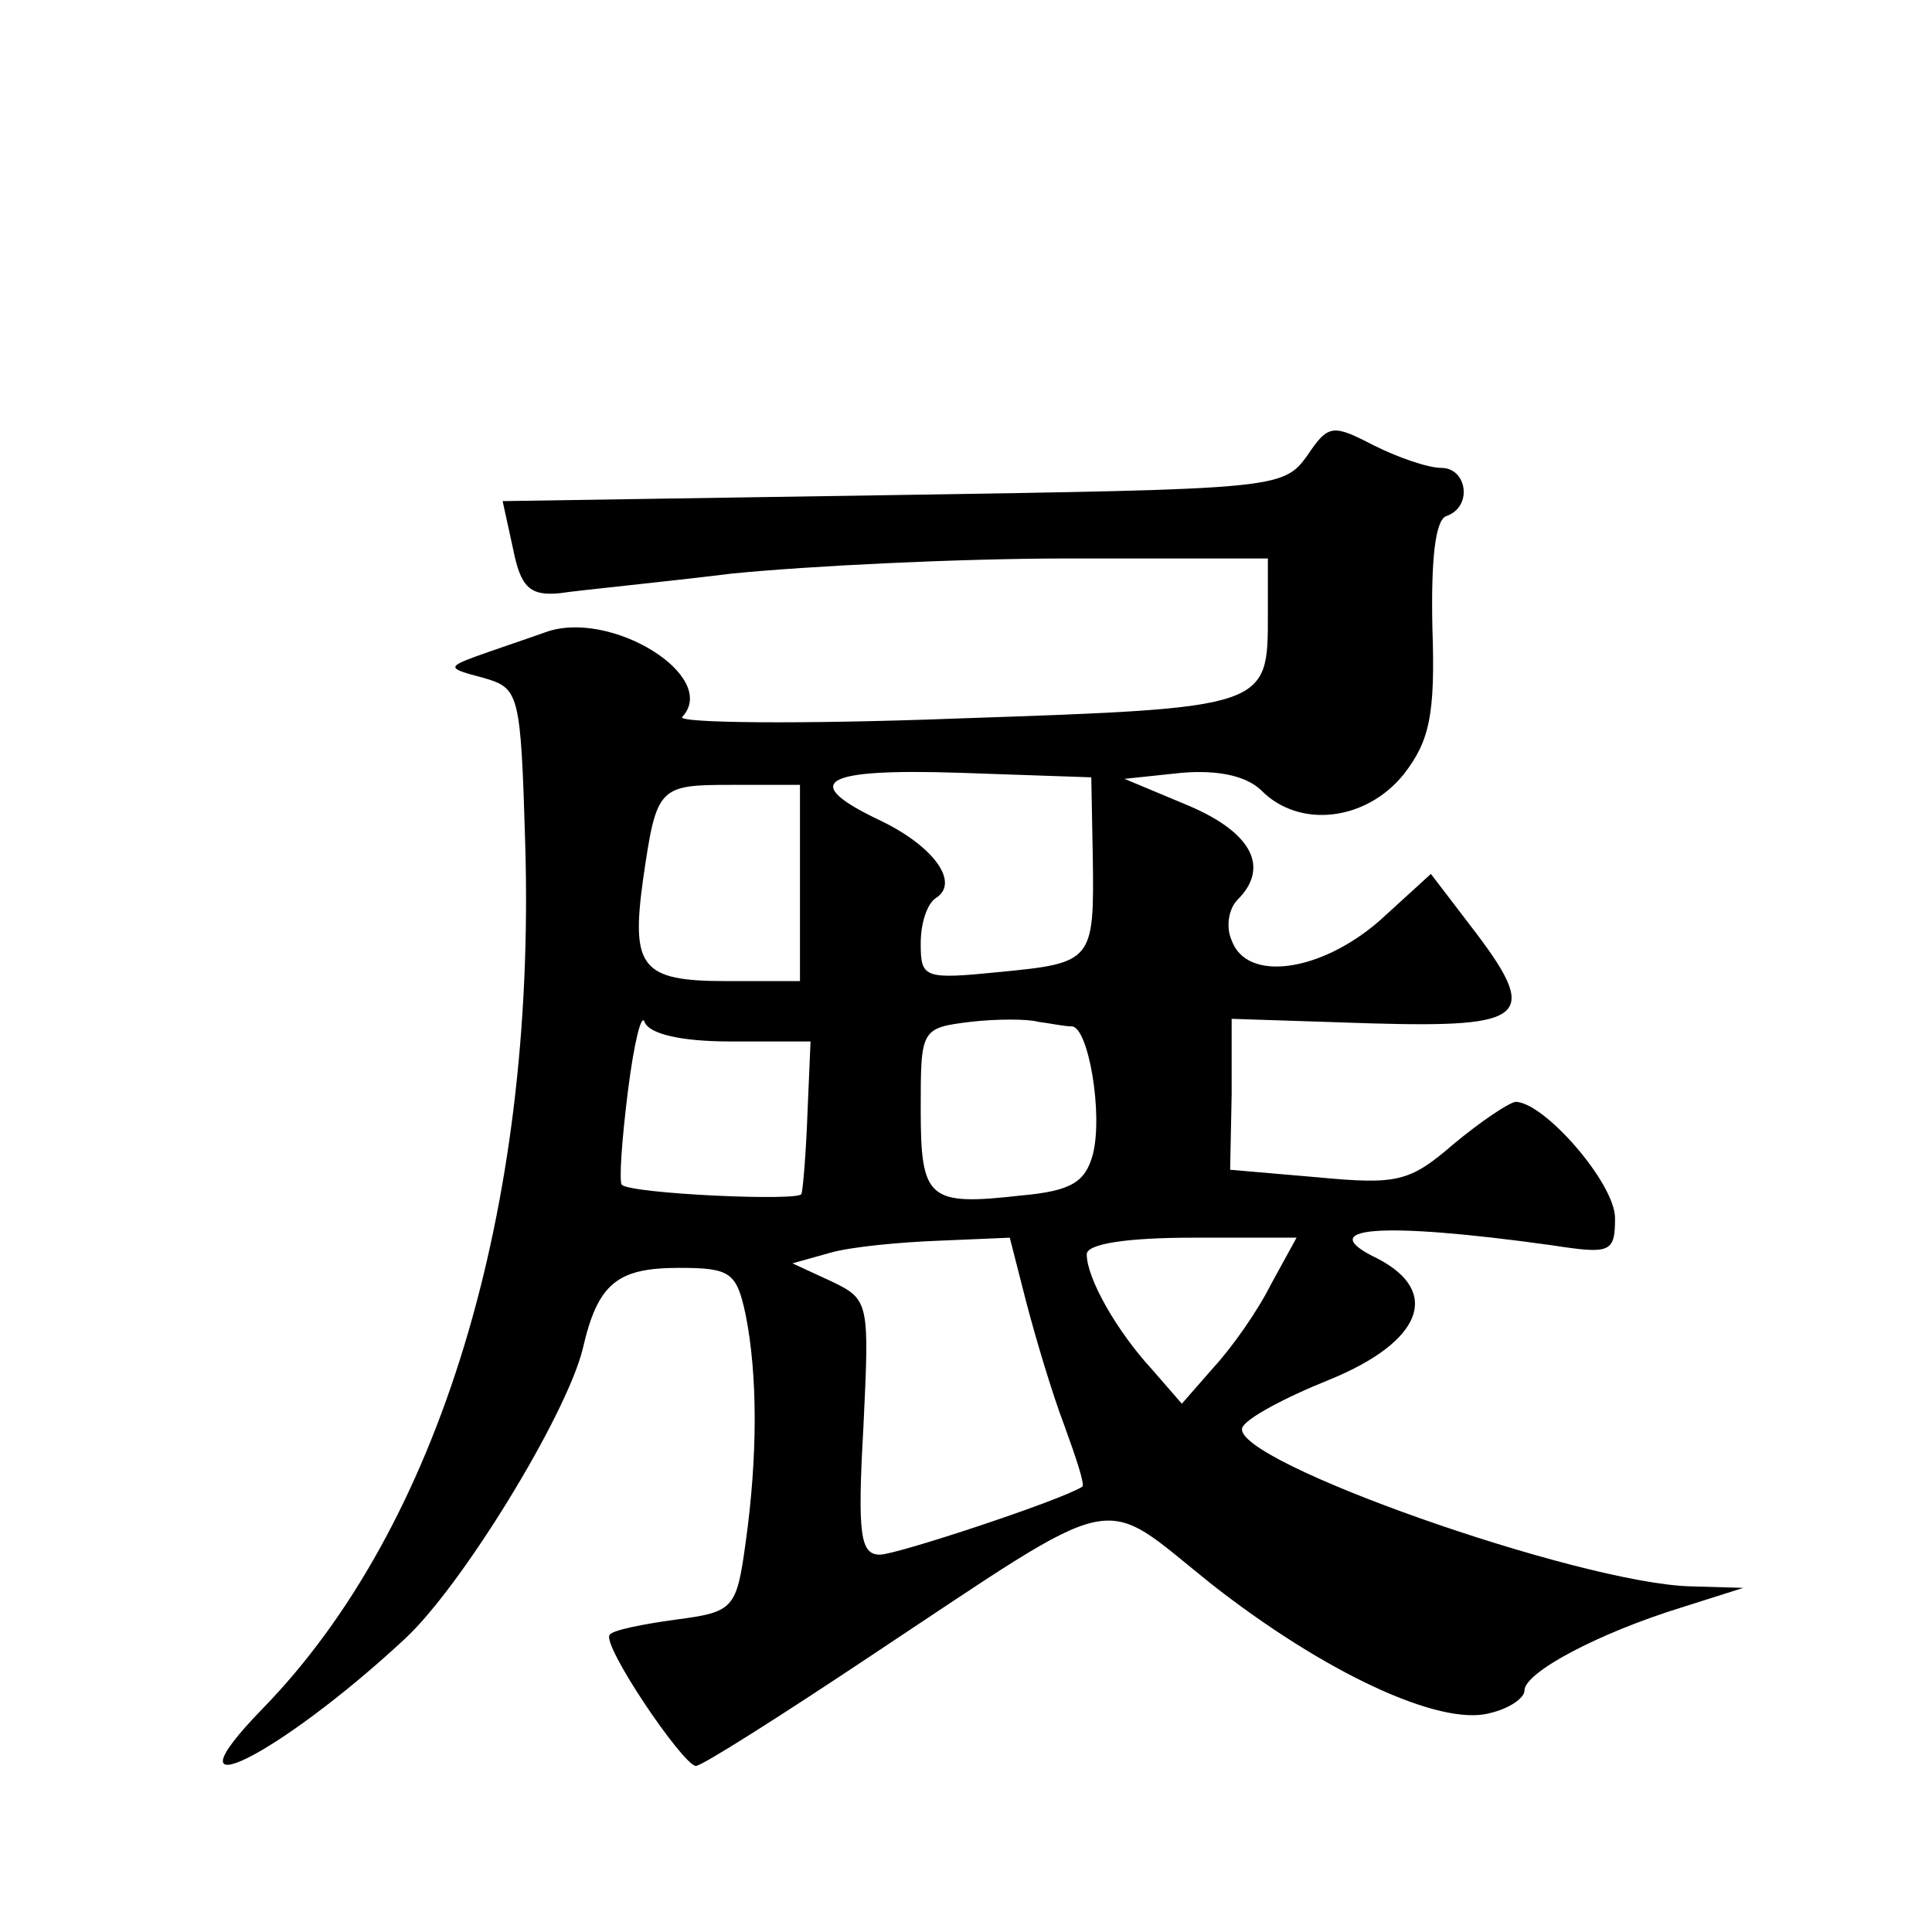 <?xml version="1.0" standalone="no"?>
<!DOCTYPE svg PUBLIC "-//W3C//DTD SVG 20010904//EN"
 "http://www.w3.org/TR/2001/REC-SVG-20010904/DTD/svg10.dtd">
<svg version="1.0" xmlns="http://www.w3.org/2000/svg"
 width="128pt" height="128pt" viewBox="0 0 128 128"
 preserveAspectRatio="xMidYMid meet">
<g transform="translate(0,128) scale(0.1,-0.1)"
fill="#0" stroke="none">
<path d="M866 978 c-16 -22 -21 -22 -274 -26 l-259 -4 7 -32 c5 -25 11 -31 31 -29
13 2 65 7 114 13 50 5 150 10 223 10 l132 0 0 -37 c0 -62 1 -62 -205 -69 -105 -4
-187 -3 -183 1 25 27 -48 72 -91 56 -14 -5 -35 -12 -46 -16 -19 -7 -18 -8 5 -14
24 -7 25 -9 28 -111 7 -242 -57 -452 -174 -572 -69 -71 10 -32 94 46 38 35 107
148 118 192 10 44 23 54 64 54 34 0 38 -3 44 -31 8 -40 8 -94 0 -151 -6 -44 -8
-46 -46 -51 -22 -3 -42 -7 -44 -10 -6 -6 48 -86 57 -87 4 0 56 33 116 73 169 112
150 108 225 48 75 -59 152 -95 185 -86 13 3 23 10 23 15 0 12 49 38 104 55 l41
13 -35 1 c-74 2 -304 83 -297 105 2 6 28 20 58 32 61 25 74 58 32 80 -44 21 0 25
115 9 39 -6 42 -5 42 18 0 23 -47 77 -66 77 -5 -1 -23 -13 -41 -28 -29 -25 -37
-27 -90 -22 l-58 5 1 50 0 50 92 -3 c105 -3 113 4 66 65 l-26 34 -34 -31 c-39 -34
-88 -41 -98 -13 -4 9 -2 21 4 27 21 21 10 44 -32 62 l-43 18 38 4 c24 2 43 -2 53
-12 25 -25 69 -20 94 11 17 22 21 39 19 97 -1 46 2 71 9 74 18 6 14 32 -3 32 -9
0 -29 7 -45 15 -27 14 -30 14 -44 -7z m-142 -266 c1 -69 0 -70 -62 -76 -50 -5 -52
-4 -52 19 0 13 4 26 10 30 16 10 -1 34 -36 51 -55 26 -40 35 52 32 l87 -3 1 -53z
m-194 -17 l0 -65 -49 0 c-56 0 -63 9 -55 67 9 62 10 63 59 63 l45 0 0 -65z m-46
-105 l53 0 -2 -47 c-1 -27 -3 -51 -4 -54 -1 -5 -112 0 -119 6 -2 2 0 30 4 62 4
32 9 52 11 46 3 -8 24 -13 57 -13z m226 10 c11 0 21 -58 14 -85 -5 -18 -14 -24
-47 -27 -62 -7 -67 -3 -67 57 0 53 0 54 33 58 17 2 38 2 45 0 8 -1 17 -3 22 -3z
m-30 -183 c6 -23 17 -60 25 -81 8 -22 14 -40 12 -41 -14 -9 -123 -45 -134 -45 -13
0 -15 13 -11 84 4 83 4 85 -21 97 l-26 12 25 7 c14 4 46 7 72 8 l47 2 11 -43z m162
12 c-9 -18 -26 -42 -38 -55 l-21 -24 -20 23 c-23 25 -43 60 -43 76 0 7 27 11 70
11 l69 0 -17 -31z"/>
</g>
</svg>
